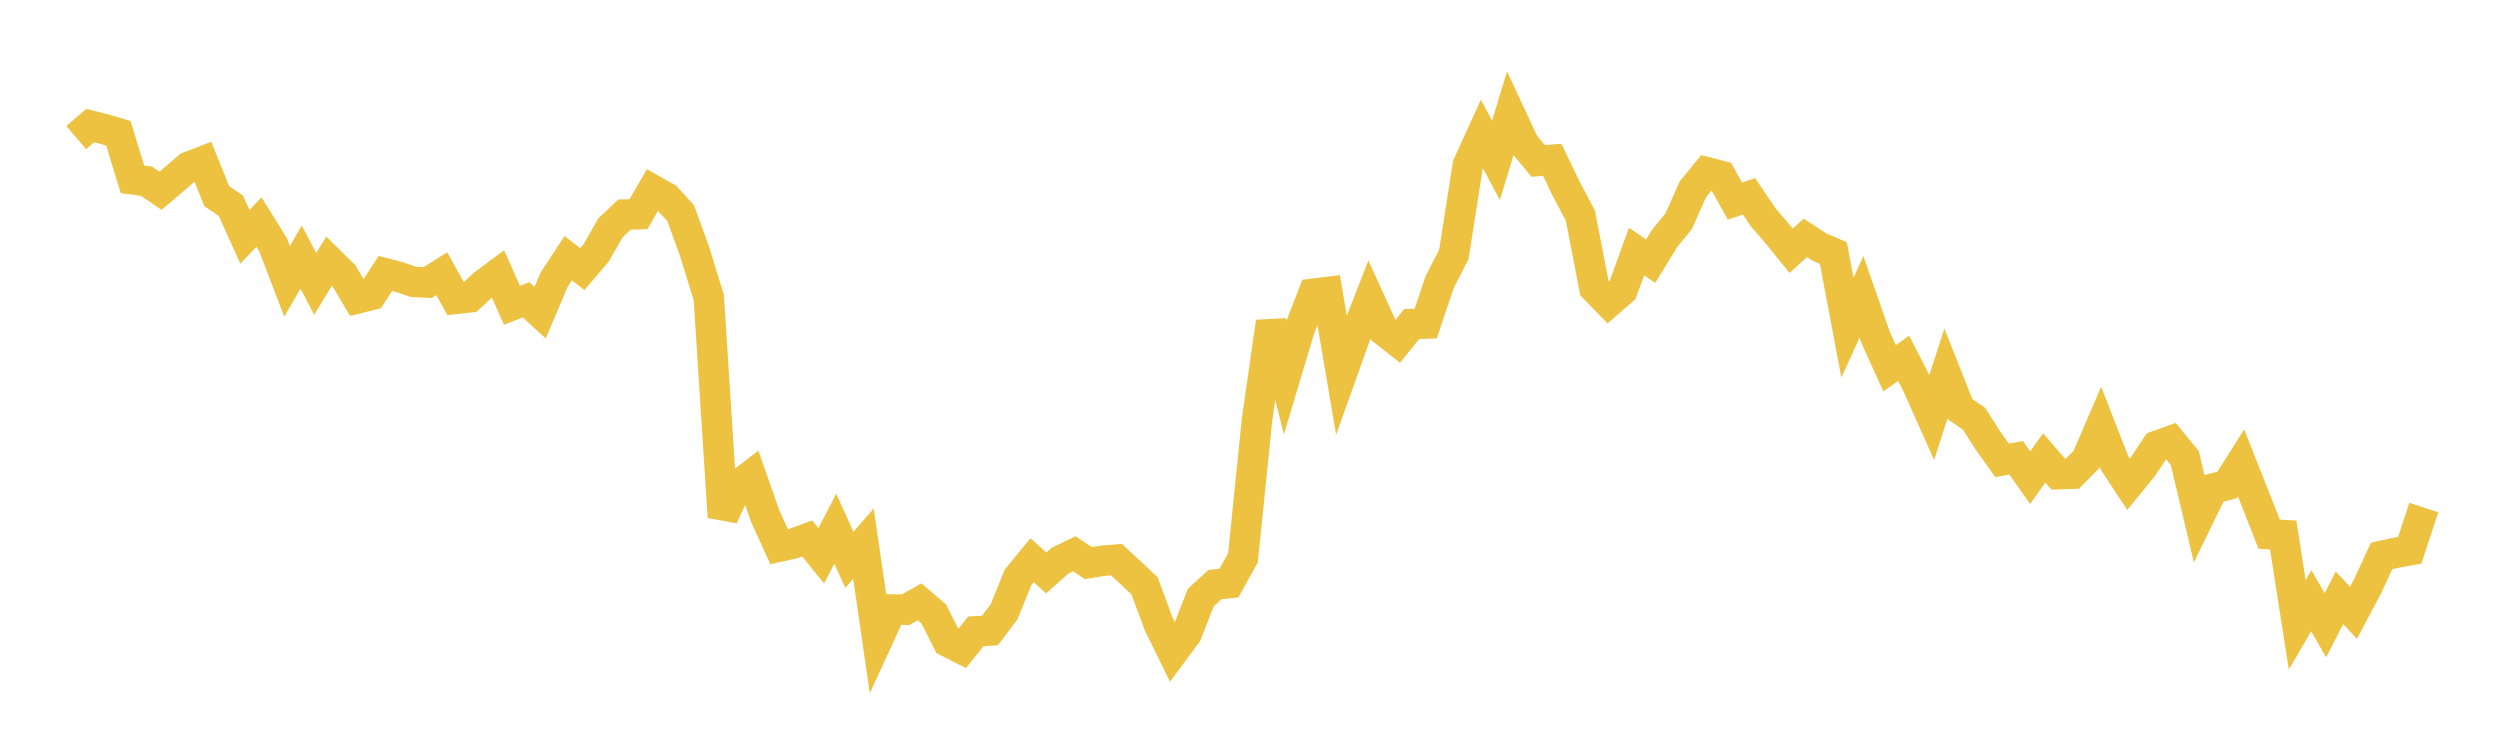<svg width="164" height="48" xmlns="http://www.w3.org/2000/svg" xmlns:xlink="http://www.w3.org/1999/xlink"><path fill="none" stroke="rgb(237,194,64)" stroke-width="2" d="M5,9.026L5.922,8.237L6.844,8.472L7.766,8.742L8.689,11.765L9.611,11.888L10.533,12.512L11.455,11.729L12.377,10.939L13.299,10.587L14.222,12.874L15.144,13.495L16.066,15.533L16.988,14.567L17.91,16.049L18.832,18.459L19.754,16.865L20.677,18.622L21.599,17.115L22.521,18.02L23.443,19.575L24.365,19.348L25.287,17.937L26.21,18.18L27.132,18.495L28.054,18.536L28.976,17.958L29.898,19.605L30.82,19.503L31.743,18.645L32.665,17.962L33.587,20.026L34.509,19.667L35.431,20.51L36.353,18.342L37.275,16.936L38.198,17.652L39.12,16.573L40.042,14.954L40.964,14.077L41.886,14.048L42.808,12.456L43.731,12.975L44.653,13.983L45.575,16.526L46.497,19.523L47.419,33.916L48.341,31.903L49.263,31.194L50.186,33.828L51.108,35.86L52.03,35.662L52.952,35.327L53.874,36.461L54.796,34.68L55.719,36.731L56.641,35.664L57.563,41.988L58.485,39.98L59.407,39.997L60.329,39.482L61.251,40.269L62.174,42.102L63.096,42.569L64.018,41.415L64.94,41.364L65.862,40.143L66.784,37.871L67.707,36.75L68.629,37.585L69.551,36.771L70.473,36.325L71.395,36.94L72.317,36.789L73.24,36.713L74.162,37.563L75.084,38.431L76.006,40.925L76.928,42.807L77.85,41.562L78.772,39.202L79.695,38.352L80.617,38.252L81.539,36.589L82.461,27.537L83.383,21.116L84.305,24.743L85.228,21.657L86.15,19.271L87.072,19.157L87.994,24.589L88.916,22.013L89.838,19.653L90.76,21.677L91.683,22.404L92.605,21.257L93.527,21.223L94.449,18.488L95.371,16.696L96.293,10.816L97.216,8.795L98.138,10.52L99.06,7.474L99.982,9.449L100.904,10.558L101.826,10.482L102.749,12.398L103.671,14.138L104.593,18.896L105.515,19.842L106.437,19.037L107.359,16.497L108.281,17.137L109.204,15.637L110.126,14.504L111.048,12.425L111.97,11.3L112.892,11.538L113.814,13.194L114.737,12.877L115.659,14.248L116.581,15.316L117.503,16.453L118.425,15.604L119.347,16.204L120.269,16.601L121.192,21.493L122.114,19.477L123.036,22.122L123.958,24.161L124.88,23.504L125.802,25.309L126.725,27.382L127.647,24.509L128.569,26.834L129.491,27.464L130.413,28.907L131.335,30.201L132.257,30.029L133.18,31.333L134.102,30.039L135.024,31.108L135.946,31.075L136.868,30.147L137.79,28.003L138.713,30.368L139.635,31.766L140.557,30.638L141.479,29.25L142.401,28.923L143.323,30.05L144.246,33.941L145.168,32.052L146.09,31.817L147.012,30.362L147.934,32.698L148.856,35.041L149.778,35.098L150.701,40.992L151.623,39.408L152.545,41.022L153.467,39.214L154.389,40.202L155.311,38.461L156.234,36.466L157.156,36.266L158.078,36.097L159,33.295"></path></svg>